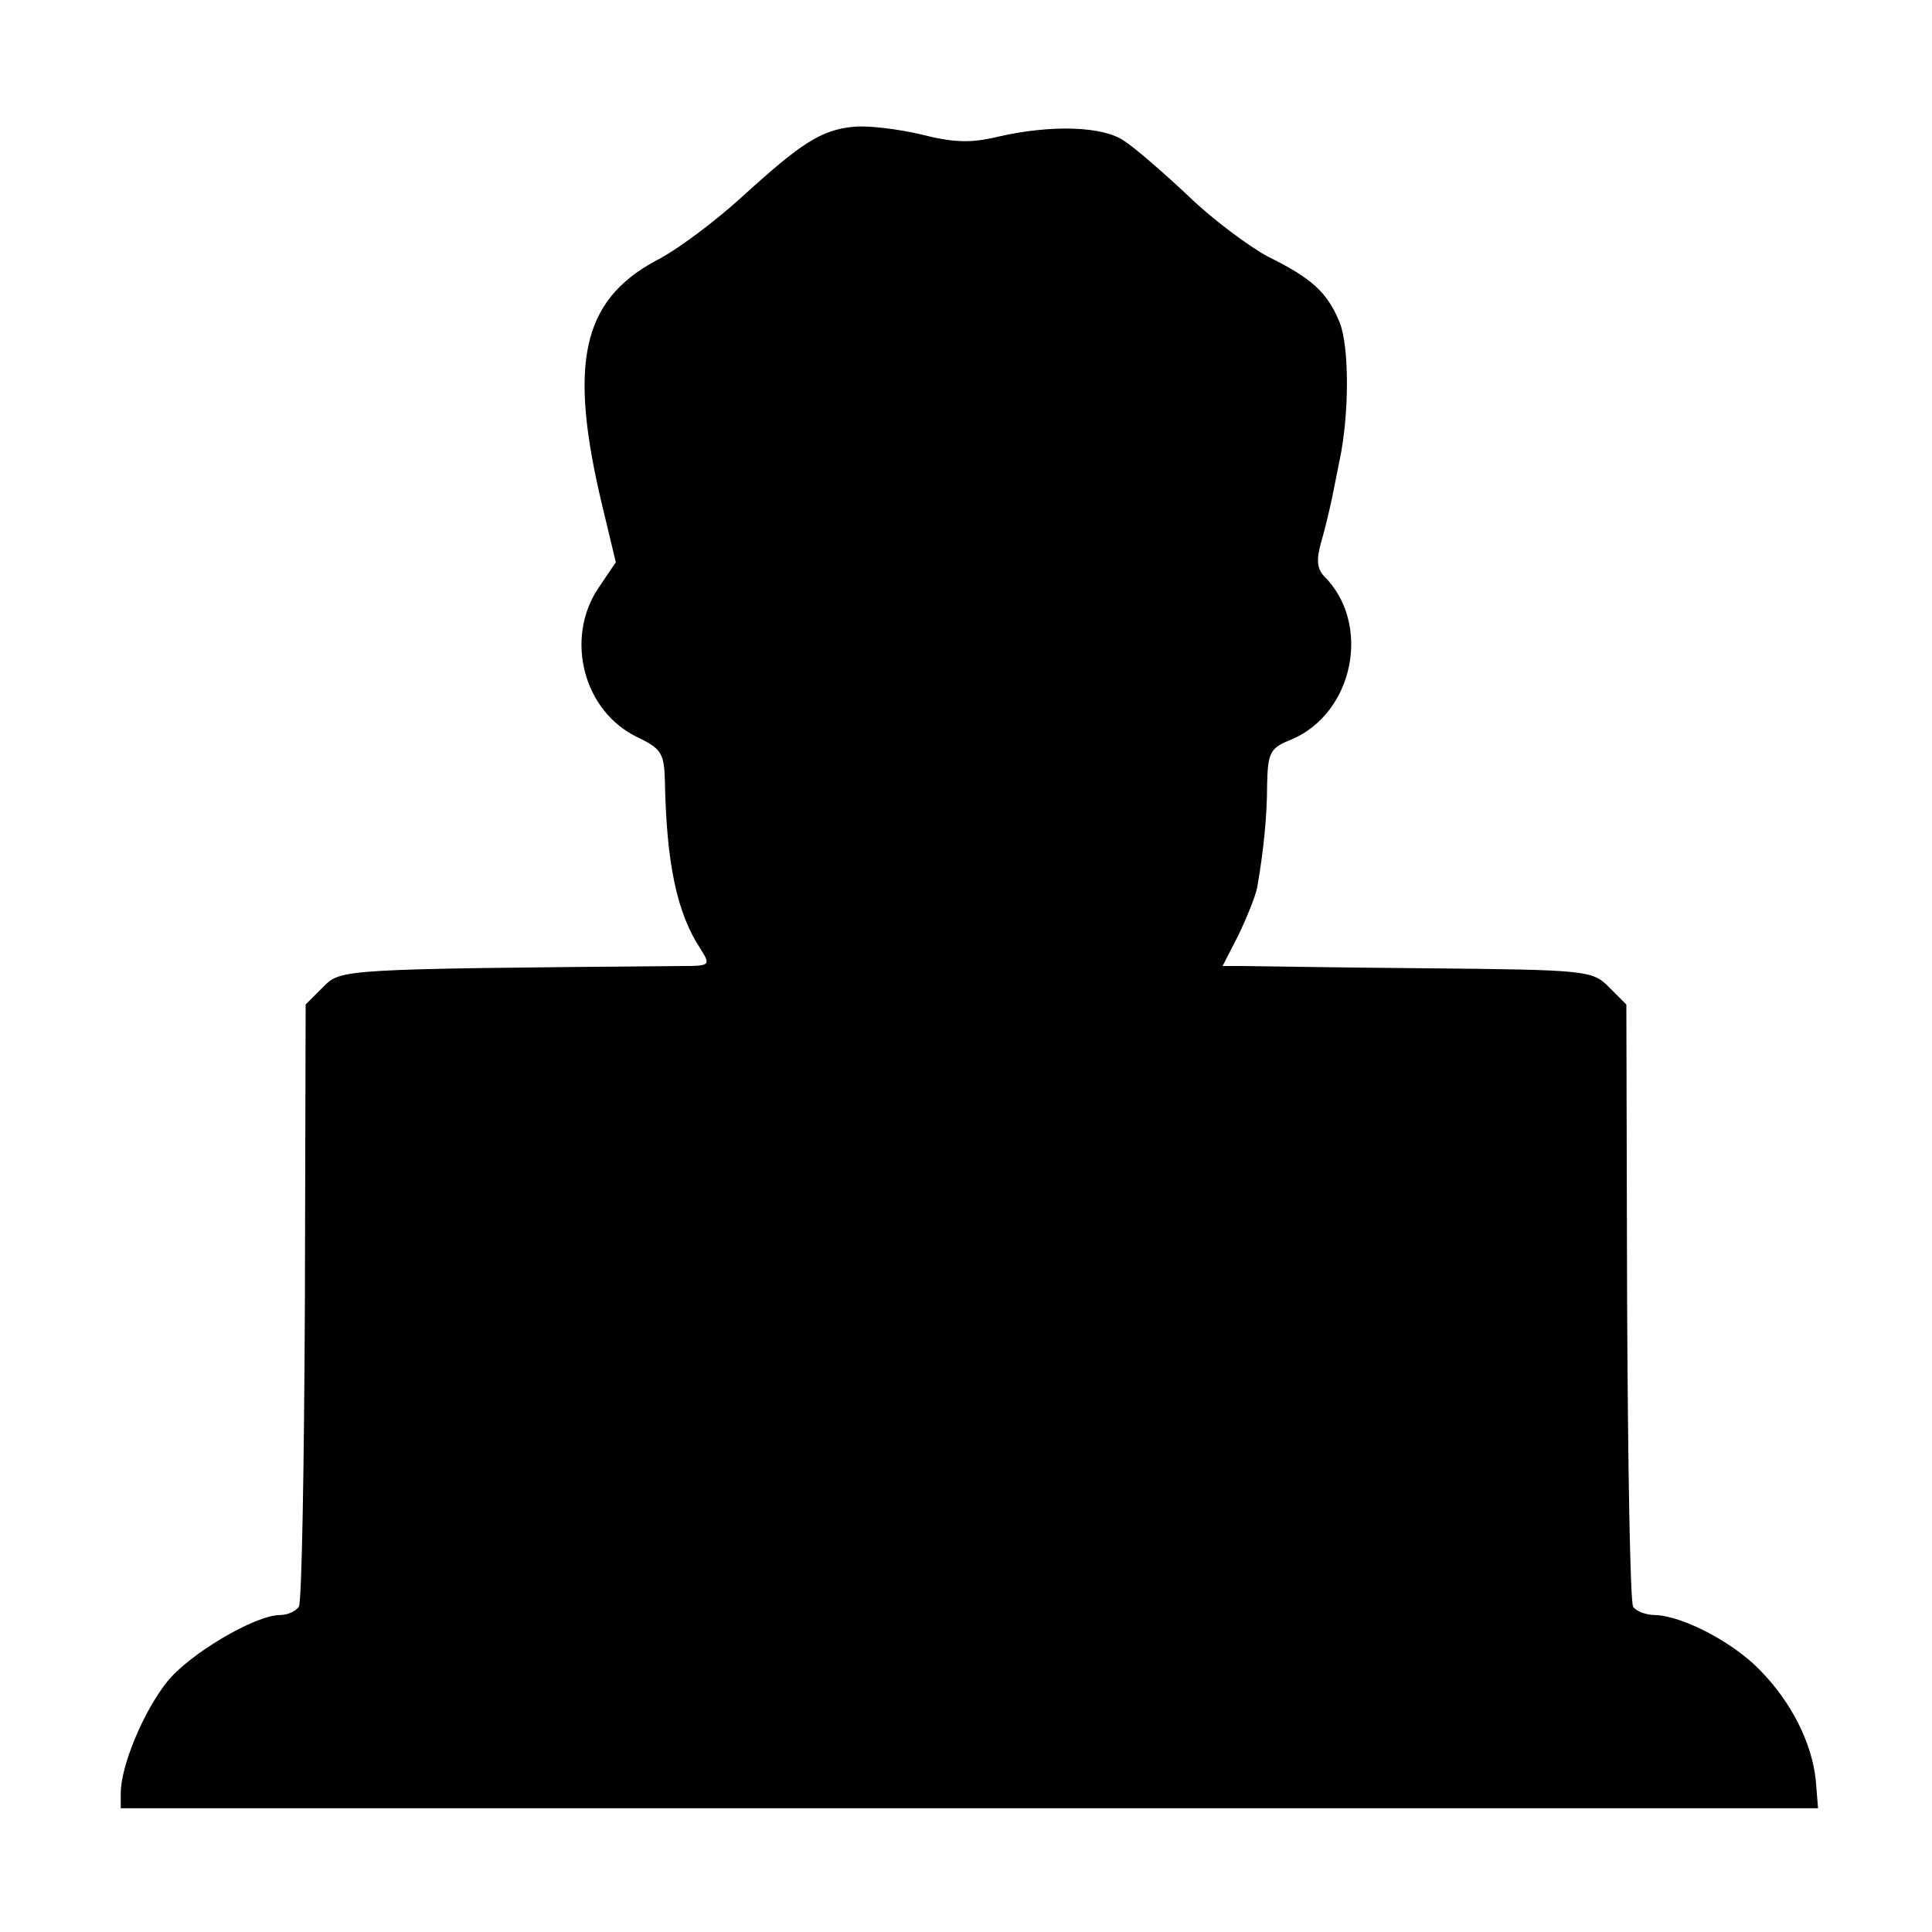 <?xml version="1.0" standalone="no"?>
<!DOCTYPE svg PUBLIC "-//W3C//DTD SVG 20010904//EN"
 "http://www.w3.org/TR/2001/REC-SVG-20010904/DTD/svg10.dtd">
<svg version="1.0" xmlns="http://www.w3.org/2000/svg"
 width="256pt" height="256pt" viewBox="0 0 256 256"
 preserveAspectRatio="xMidYMid meet">
<g transform="translate(0,256) scale(0.1,-0.1)"
fill="#000000" stroke="none">
<path d="M1131 2392 c-43 -4 -70 -22 -148 -93 -34 -31 -85 -70 -115 -85 -97
-53 -115 -136 -70 -324 l18 -75 -23 -34 c-45 -67 -20 -164 52 -198 31 -15 35
-21 36 -57 2 -110 16 -176 47 -223 14 -22 13 -23 -24 -23 -456 -4 -452 -4
-476 -28 l-23 -23 -1 -393 c-1 -216 -4 -398 -8 -405 -4 -6 -15 -11 -25 -11
-33 0 -121 -52 -150 -89 -31 -39 -61 -111 -61 -147 l0 -20 1125 0 1124 0 -3
37 c-5 49 -32 103 -73 145 -36 38 -104 73 -140 74 -12 0 -25 5 -29 11 -4 7 -7
189 -8 405 l-1 393 -23 23 c-22 22 -28 23 -245 25 -122 1 -232 3 -245 3 l-22
0 21 41 c11 23 23 52 25 64 8 46 13 92 13 136 1 42 4 48 32 59 83 35 107 154
43 217 -9 10 -10 22 -3 46 5 17 11 43 14 57 3 14 7 36 10 50 13 61 13 151 0
183 -16 39 -36 58 -95 87 -24 13 -72 48 -105 80 -33 31 -71 64 -85 73 -28 20
-97 22 -167 6 -37 -9 -60 -8 -103 3 -30 7 -70 12 -89 10z"/>
</g>
</svg>
